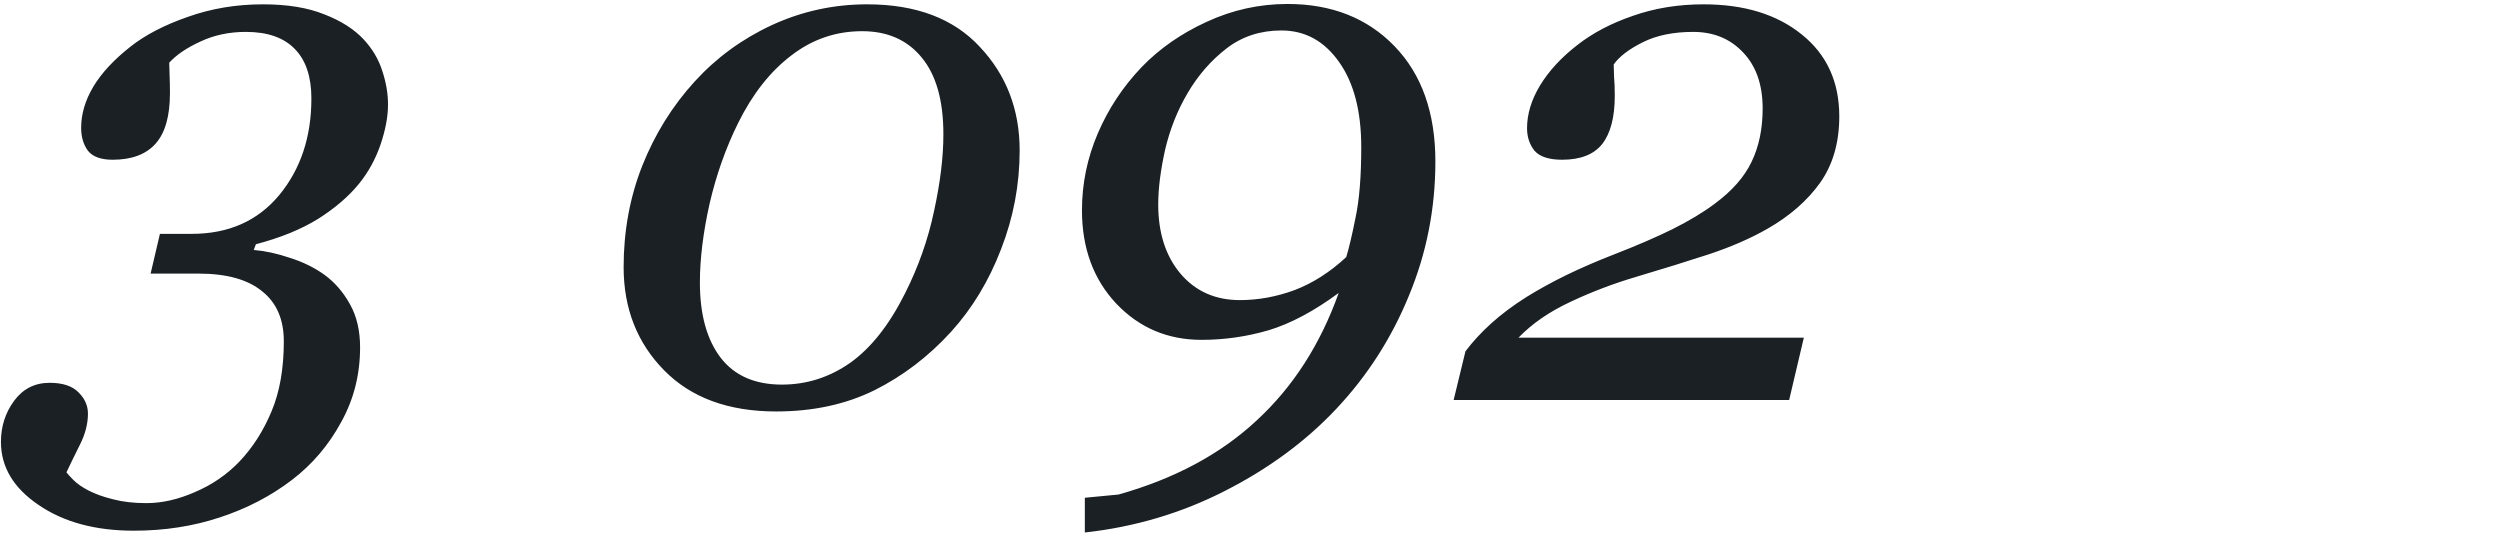 <svg xmlns="http://www.w3.org/2000/svg" width="375" height="80" viewBox="0 0 375 80" fill="none"><g clip-path="url(#clip0_469_43)"><path d="M54.55 5.913C55.875 7.345 56.806 8.921 57.343 10.64C57.916 12.358 58.202 14.041 58.202 15.688C58.202 17.479 57.826 19.484 57.074 21.704C56.322 23.888 55.248 25.84 53.852 27.559C52.312 29.456 50.271 31.211 47.728 32.822C45.186 34.398 42.071 35.669 38.383 36.636L38.06 37.495C39.779 37.638 41.588 38.032 43.485 38.677C45.419 39.285 47.138 40.127 48.642 41.201C50.217 42.347 51.506 43.833 52.509 45.659C53.511 47.45 54.013 49.598 54.013 52.105C54.013 56.187 53.064 59.928 51.166 63.33C49.304 66.768 46.851 69.65 43.808 71.978C40.621 74.412 37.004 76.292 32.958 77.617C28.948 78.942 24.651 79.605 20.067 79.605C14.302 79.605 9.54 78.315 5.78 75.737C2.021 73.195 0.141 70.044 0.141 66.284C0.141 63.957 0.803 61.898 2.128 60.107C3.453 58.317 5.225 57.422 7.445 57.422C9.415 57.422 10.865 57.905 11.796 58.872C12.727 59.803 13.192 60.859 13.192 62.041C13.192 63.581 12.781 65.156 11.957 66.768C11.133 68.415 10.471 69.775 9.97 70.85C10.149 71.1 10.507 71.494 11.044 72.031C11.581 72.568 12.333 73.088 13.3 73.589C14.267 74.09 15.466 74.52 16.898 74.878C18.366 75.272 20.049 75.469 21.947 75.469C24.311 75.469 26.745 74.914 29.252 73.804C31.794 72.73 34.014 71.208 35.912 69.238C37.917 67.126 39.529 64.601 40.746 61.665C41.964 58.765 42.572 55.273 42.572 51.191C42.572 47.897 41.48 45.391 39.296 43.672C37.148 41.917 33.978 41.04 29.789 41.04H22.592L23.988 35.078H28.769C34.283 35.078 38.651 33.145 41.874 29.277C45.097 25.374 46.708 20.54 46.708 14.775C46.708 11.517 45.884 9.046 44.237 7.363C42.59 5.645 40.137 4.785 36.879 4.785C34.372 4.785 32.099 5.269 30.058 6.235C28.017 7.166 26.459 8.223 25.385 9.404C25.385 9.798 25.403 10.425 25.439 11.284C25.474 12.108 25.492 13.003 25.492 13.97C25.492 17.407 24.776 19.932 23.344 21.543C21.912 23.154 19.763 23.96 16.898 23.96C15.144 23.96 13.909 23.512 13.192 22.617C12.512 21.686 12.172 20.54 12.172 19.18C12.172 17.103 12.781 15.044 13.998 13.003C15.216 10.962 17.078 8.957 19.584 6.987C21.804 5.233 24.669 3.747 28.178 2.529C31.687 1.276 35.447 0.649 39.457 0.649C43.109 0.649 46.171 1.151 48.642 2.153C51.148 3.12 53.117 4.373 54.55 5.913ZM152.948 22.564C152.948 27.684 152.017 32.625 150.155 37.388C148.329 42.15 145.823 46.286 142.636 49.795C139.27 53.483 135.438 56.401 131.142 58.55C126.845 60.662 121.939 61.719 116.425 61.719C109.263 61.719 103.66 59.66 99.613 55.542C95.567 51.424 93.544 46.268 93.544 40.073C93.544 34.666 94.475 29.6 96.337 24.873C98.235 20.111 100.849 15.903 104.179 12.251C107.437 8.67 111.304 5.841 115.78 3.765C120.292 1.688 125.054 0.649 130.067 0.649C137.408 0.649 143.048 2.78 146.986 7.041C150.961 11.266 152.948 16.44 152.948 22.564ZM141.508 20.146C141.508 15.062 140.416 11.213 138.231 8.599C136.083 5.985 133.111 4.678 129.315 4.678C125.377 4.678 121.832 5.895 118.681 8.33C115.53 10.729 112.88 14.095 110.731 18.428C108.869 22.188 107.437 26.234 106.435 30.566C105.468 34.899 104.984 38.838 104.984 42.383C104.984 47.181 106.023 50.941 108.1 53.662C110.176 56.348 113.238 57.69 117.284 57.69C121.008 57.69 124.428 56.598 127.543 54.414C130.658 52.194 133.397 48.721 135.761 43.994C137.766 40.02 139.216 35.902 140.111 31.641C141.042 27.38 141.508 23.548 141.508 20.146ZM215.307 24.229C215.307 31.283 213.982 37.996 211.332 44.37C208.718 50.744 205.084 56.401 200.429 61.343C195.845 66.213 190.277 70.312 183.725 73.643C177.208 76.973 170.207 79.049 162.724 79.873V74.663L167.772 74.18C176.187 71.816 183.098 68.11 188.505 63.062C193.948 58.048 198.048 51.675 200.805 43.94C197.117 46.662 193.625 48.524 190.331 49.526C187.037 50.493 183.671 50.977 180.233 50.977C175.149 50.977 170.888 49.168 167.45 45.552C164.013 41.899 162.294 37.227 162.294 31.533C162.294 27.559 163.082 23.727 164.657 20.039C166.233 16.351 168.417 13.039 171.21 10.102C173.896 7.31 177.154 5.036 180.985 3.281C184.853 1.491 188.899 0.596 193.124 0.596C199.748 0.596 205.102 2.708 209.184 6.934C213.266 11.159 215.307 16.924 215.307 24.229ZM204.188 22.08C204.188 16.673 203.078 12.412 200.858 9.297C198.638 6.146 195.756 4.57 192.211 4.57C189.06 4.57 186.321 5.465 183.993 7.256C181.666 9.046 179.714 11.284 178.139 13.97C176.599 16.584 175.471 19.43 174.755 22.51C174.075 25.589 173.734 28.311 173.734 30.674C173.734 34.935 174.844 38.39 177.064 41.04C179.32 43.69 182.292 45.015 185.98 45.015C188.738 45.015 191.477 44.513 194.198 43.511C196.92 42.472 199.498 40.825 201.933 38.569C202.326 37.316 202.792 35.347 203.329 32.661C203.902 29.976 204.188 26.449 204.188 22.08ZM275.893 17.461C275.893 21.4 274.926 24.73 272.992 27.451C271.059 30.137 268.427 32.428 265.097 34.326C262.59 35.758 259.672 37.03 256.342 38.14C253.048 39.214 249.413 40.342 245.438 41.523C242.037 42.526 238.743 43.779 235.556 45.283C232.405 46.751 229.809 48.542 227.768 50.654H270.575L268.373 60H218.046L219.818 52.695C220.893 51.263 222.182 49.867 223.686 48.506C225.189 47.145 226.962 45.82 229.003 44.531C230.793 43.421 232.781 42.329 234.965 41.255C237.185 40.181 239.584 39.142 242.162 38.14C245.492 36.851 248.393 35.597 250.863 34.38C253.37 33.127 255.482 31.855 257.201 30.566C259.815 28.633 261.659 26.538 262.733 24.282C263.843 21.991 264.398 19.323 264.398 16.279C264.398 12.734 263.432 9.941 261.498 7.9C259.564 5.824 257.058 4.785 253.979 4.785C251.007 4.785 248.482 5.304 246.405 6.343C244.328 7.381 242.878 8.491 242.055 9.673C242.055 10.102 242.073 10.711 242.108 11.499C242.18 12.287 242.216 13.236 242.216 14.346C242.216 17.568 241.589 19.985 240.336 21.597C239.083 23.172 237.077 23.96 234.32 23.96C232.351 23.96 230.972 23.512 230.185 22.617C229.433 21.686 229.057 20.558 229.057 19.233C229.057 17.121 229.701 14.99 230.99 12.842C232.315 10.658 234.177 8.634 236.576 6.772C238.904 4.946 241.697 3.478 244.955 2.368C248.214 1.222 251.741 0.649 255.536 0.649C261.623 0.649 266.529 2.153 270.253 5.161C274.013 8.169 275.893 12.269 275.893 17.461Z" fill="#1A2024"></path></g><defs><clipPath id="clip0_469_43"><rect width="375" height="80" fill="white"></rect></clipPath></defs></svg>